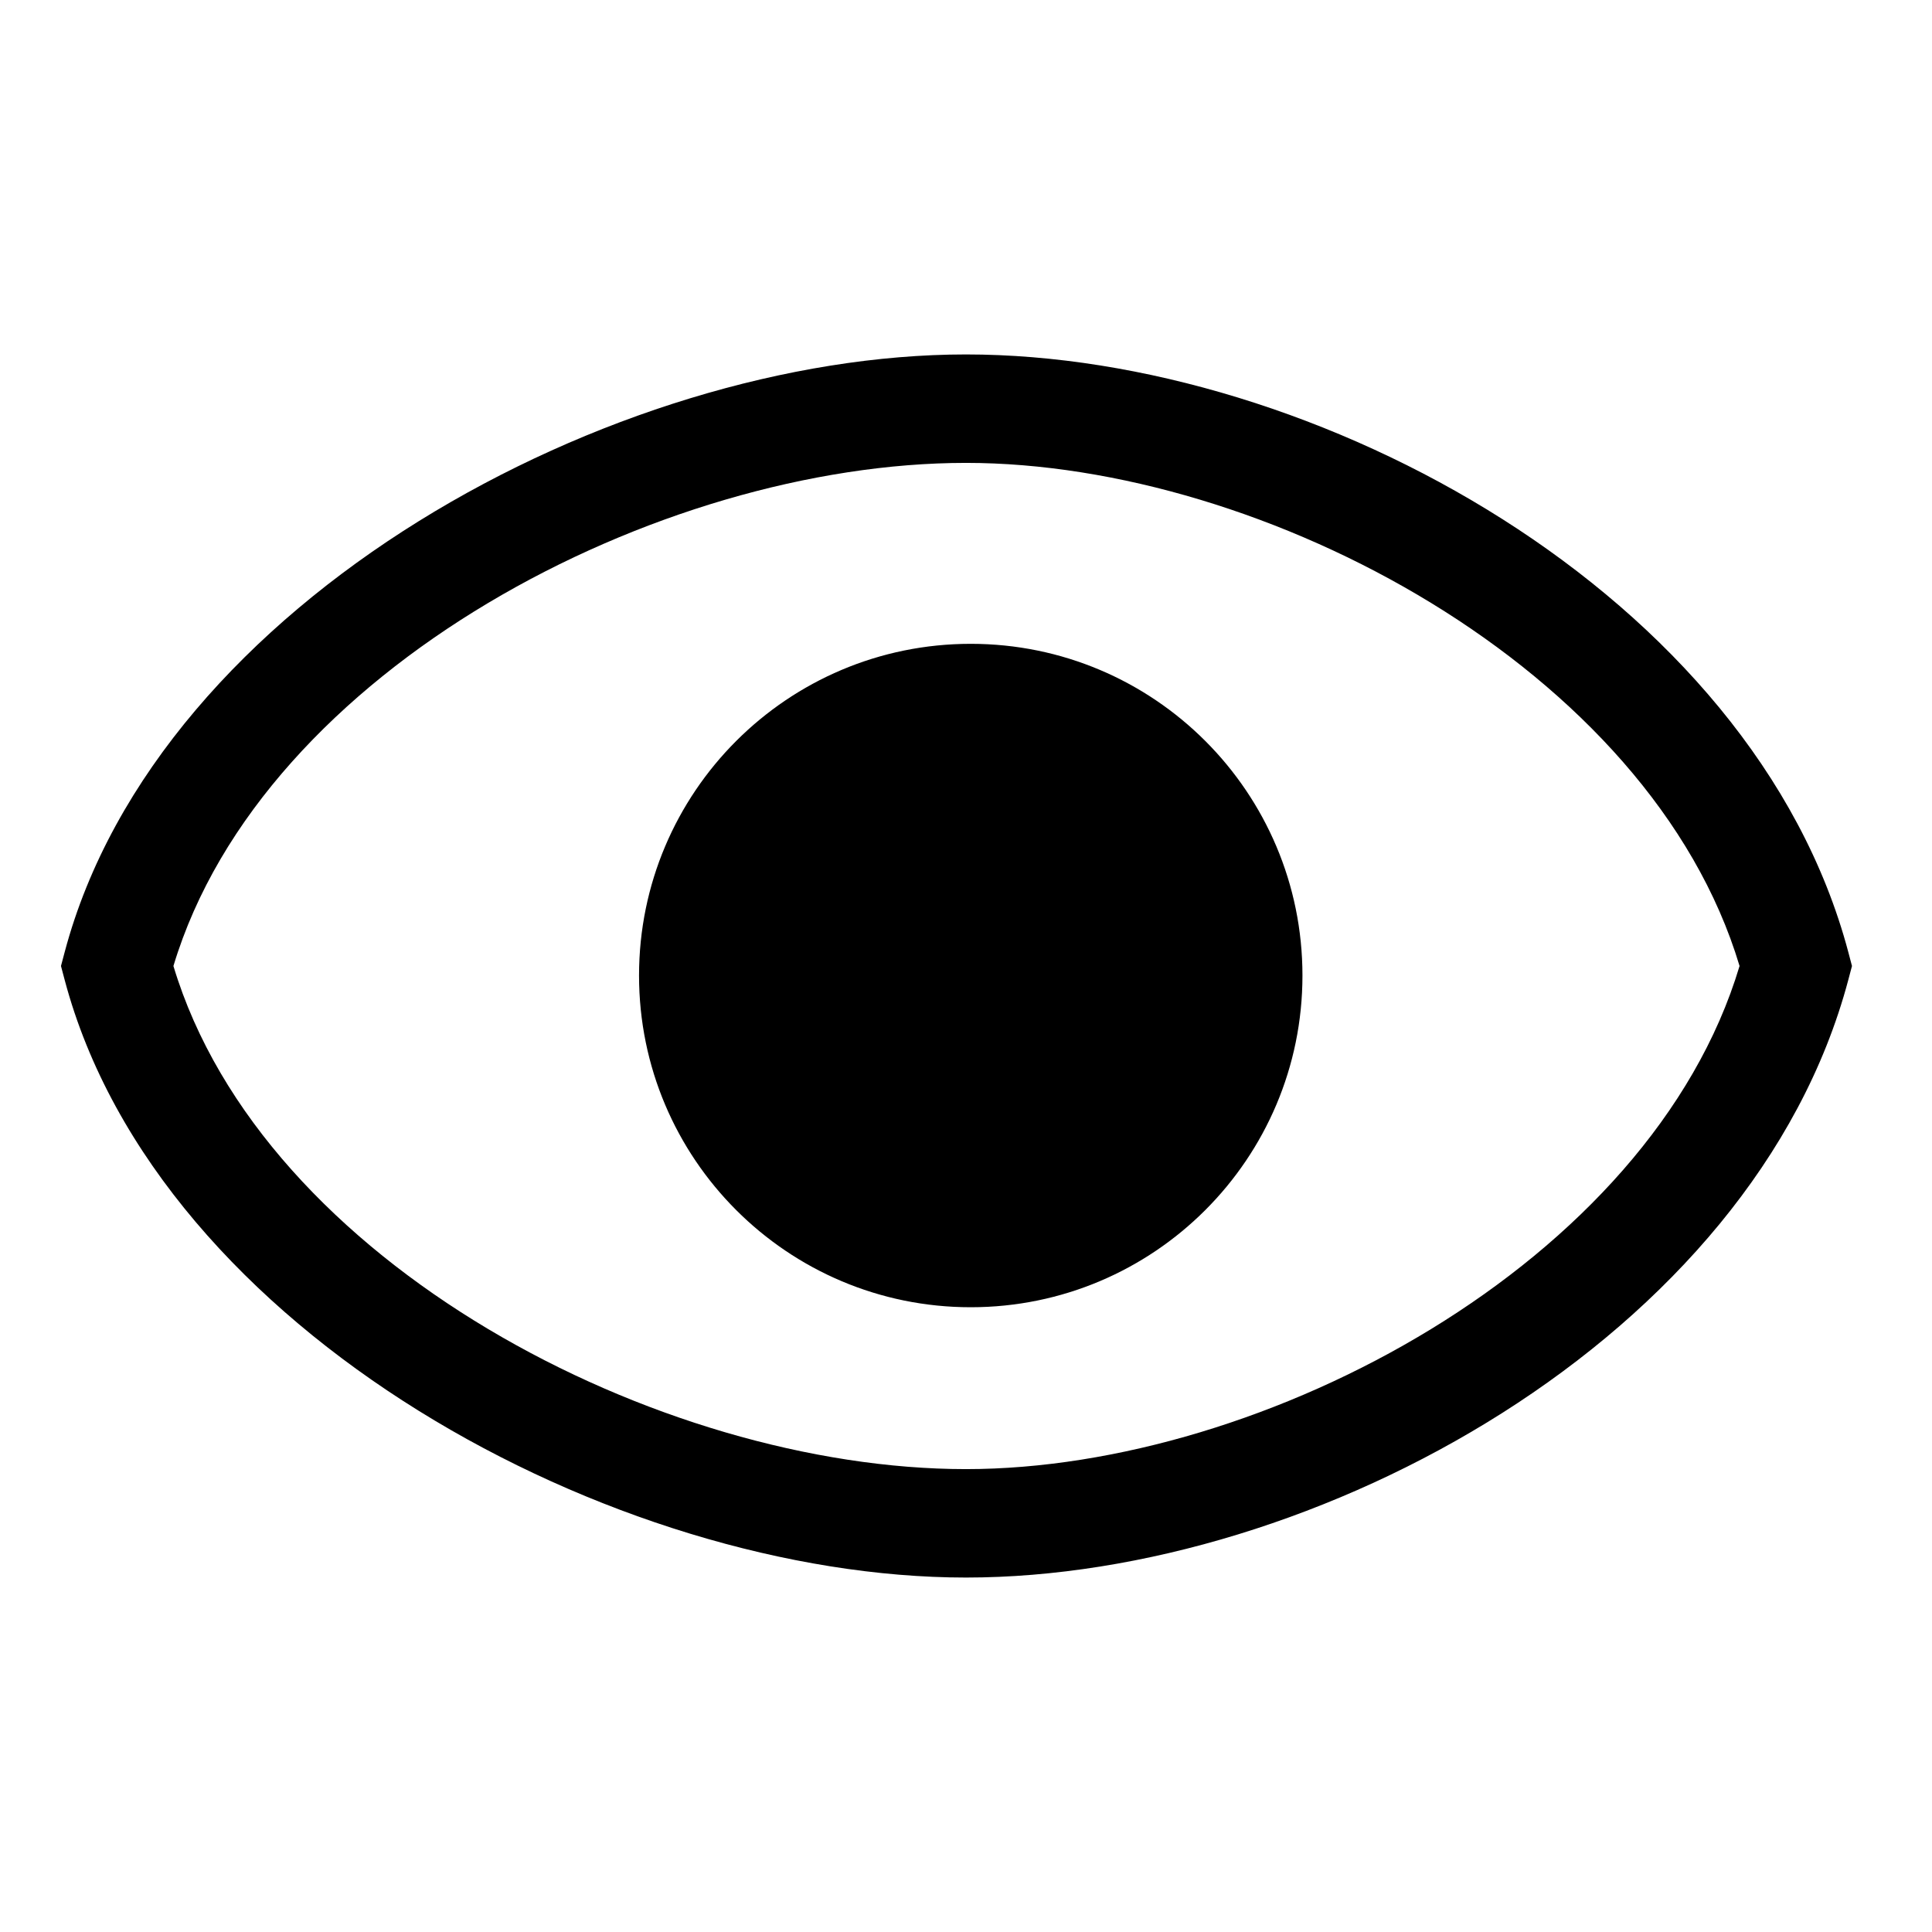 <?xml version="1.0" encoding="UTF-8"?>
<!-- Uploaded to: ICON Repo, www.svgrepo.com, Generator: ICON Repo Mixer Tools -->
<svg fill="#000000" width="800px" height="800px" version="1.1" viewBox="144 144 512 512" xmlns="http://www.w3.org/2000/svg">
 <path d="m633.82 396.31c-25.18-94.742-141.23-158.38-233.82-158.38-93.074 0-214.05 65.043-238.86 158.38l-0.98 3.688 0.977 3.688c24.809 93.34 145.79 158.38 238.86 158.38 92.594 0 208.64-63.641 233.82-158.38l0.977-3.688zm-233.82 137.02c-81.352 0-186.36-54.562-210.04-133.33 23.684-78.766 128.69-133.33 210.04-133.33 79.008 0 181.4 54.562 205 133.33-23.605 78.766-125.99 133.33-205 133.33zm1.258-218.71c-48.551 0-87.906 39.359-87.906 87.906s39.359 87.906 87.906 87.906c48.547-0.004 87.906-39.355 87.906-87.91 0-48.551-39.355-87.902-87.906-87.902z"/>
</svg>